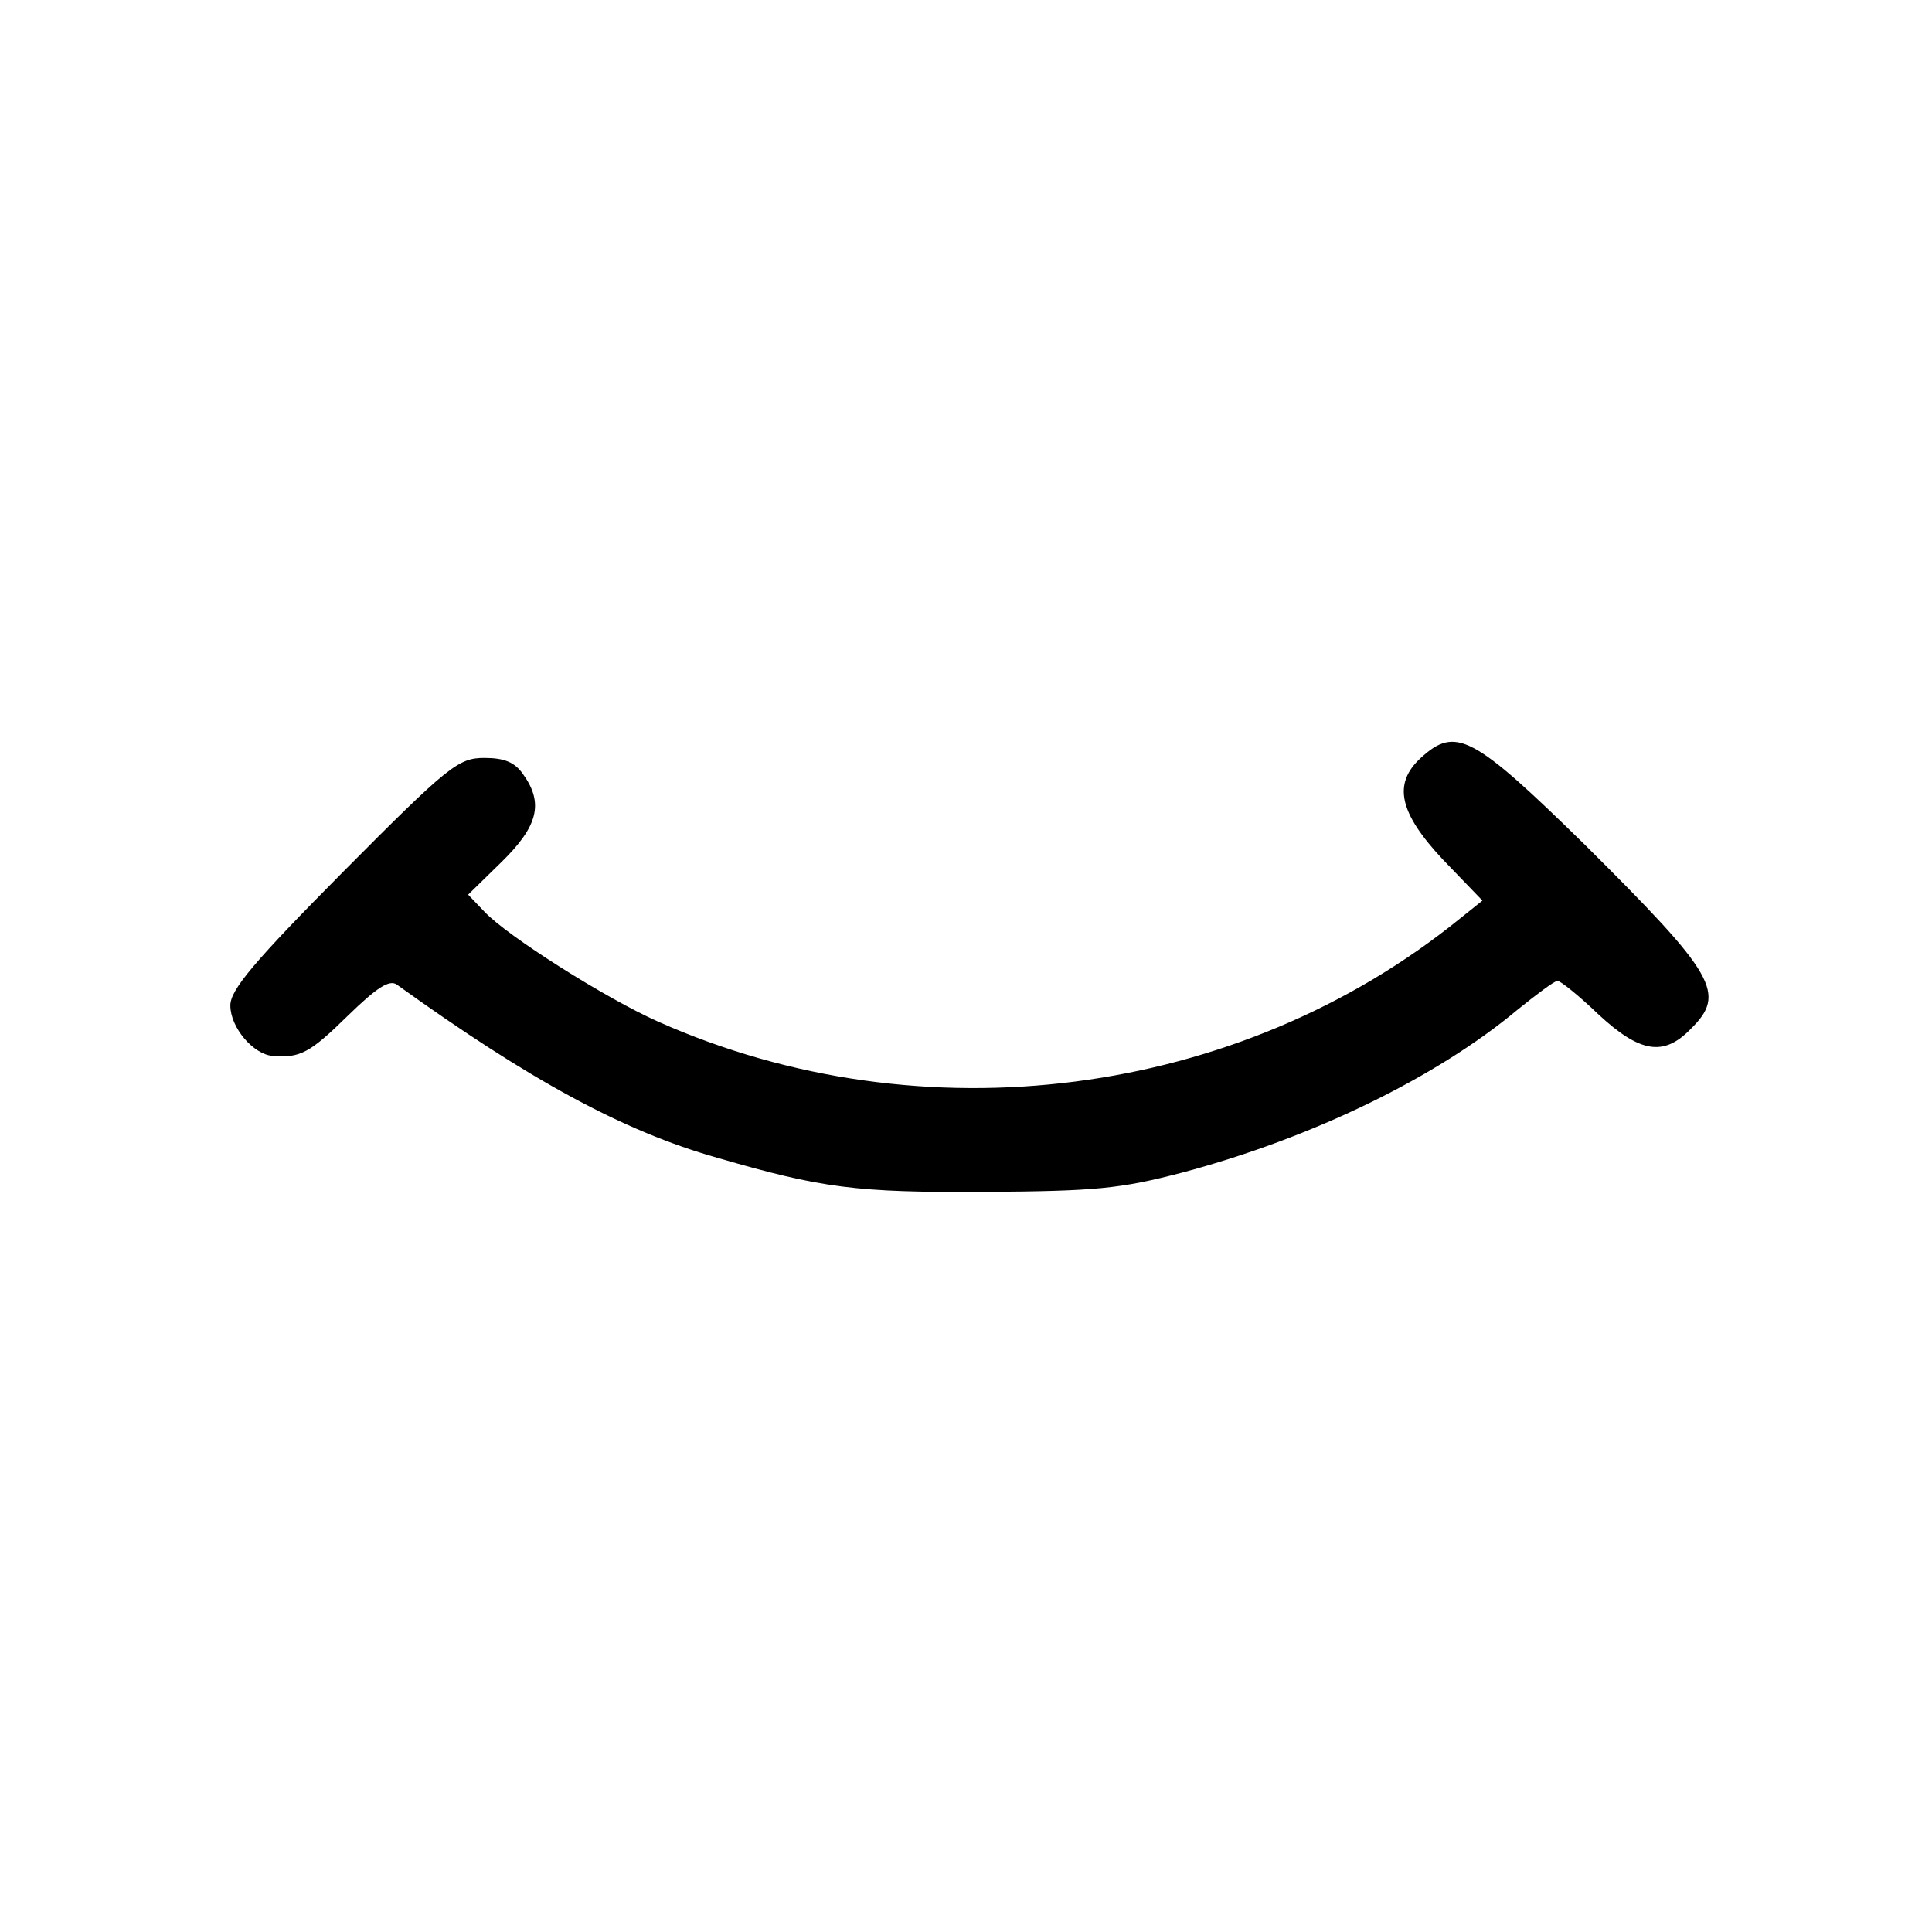 <?xml version="1.0" standalone="no"?>
<!DOCTYPE svg PUBLIC "-//W3C//DTD SVG 20010904//EN"
 "http://www.w3.org/TR/2001/REC-SVG-20010904/DTD/svg10.dtd">
<svg version="1.0" xmlns="http://www.w3.org/2000/svg"
 width="260pt" height="260pt" viewBox="0 0 260 260"
 preserveAspectRatio="xMidYMid meet">
<g transform="translate(0,260) scale(0.1,-0.1)"
fill="#000000" stroke="none">
<path d="M1912 1580 c-38 -35 -29 -74 30 -137 l53 -55 -30 -24 c-298 -242
-724 -297 -1079 -139 -70 31 -203 115 -234 148 l-22 23 45 44 c49 48 57 79 29
118 -11 16 -25 22 -52 22 -35 0 -48 -10 -190 -153 -120 -121 -152 -159 -152
-180 0 -30 31 -66 57 -68 37 -3 50 4 101 54 39 38 56 49 66 42 178 -128 304
-197 431 -233 141 -41 187 -47 360 -46 149 1 182 4 266 26 176 47 342 128 451
219 26 21 50 39 54 39 4 0 29 -20 55 -45 56 -52 88 -57 124 -20 49 48 34 73
-142 248 -151 148 -174 160 -221 117z"/>
</g>
</svg>
